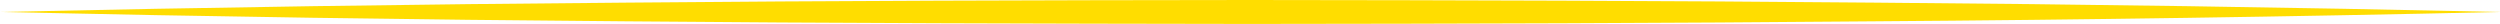 <svg xmlns="http://www.w3.org/2000/svg" id="uuid-aad253d3-1a97-45eb-bf50-047c40f28864" data-name="Layer 2" width="265.2" height="2.55" viewBox="0 0 265.2 2.55"><g id="uuid-bb63996b-089e-45ff-b0dd-667e3abdae0a" data-name="back"><path d="m0,1.27C22.1.78,44.2.45,66.3.28c22.1-.2,44.2-.26,66.3-.28,22.1.02,44.2.08,66.3.28,22.1.17,44.2.5,66.3.99-22.1.5-44.2.83-66.3.99-22.1.2-44.2.26-66.3.28-22.1-.03-44.2-.08-66.3-.28-22.1-.17-44.2-.5-66.3-.99" style="fill: #fd0;"></path></g></svg>